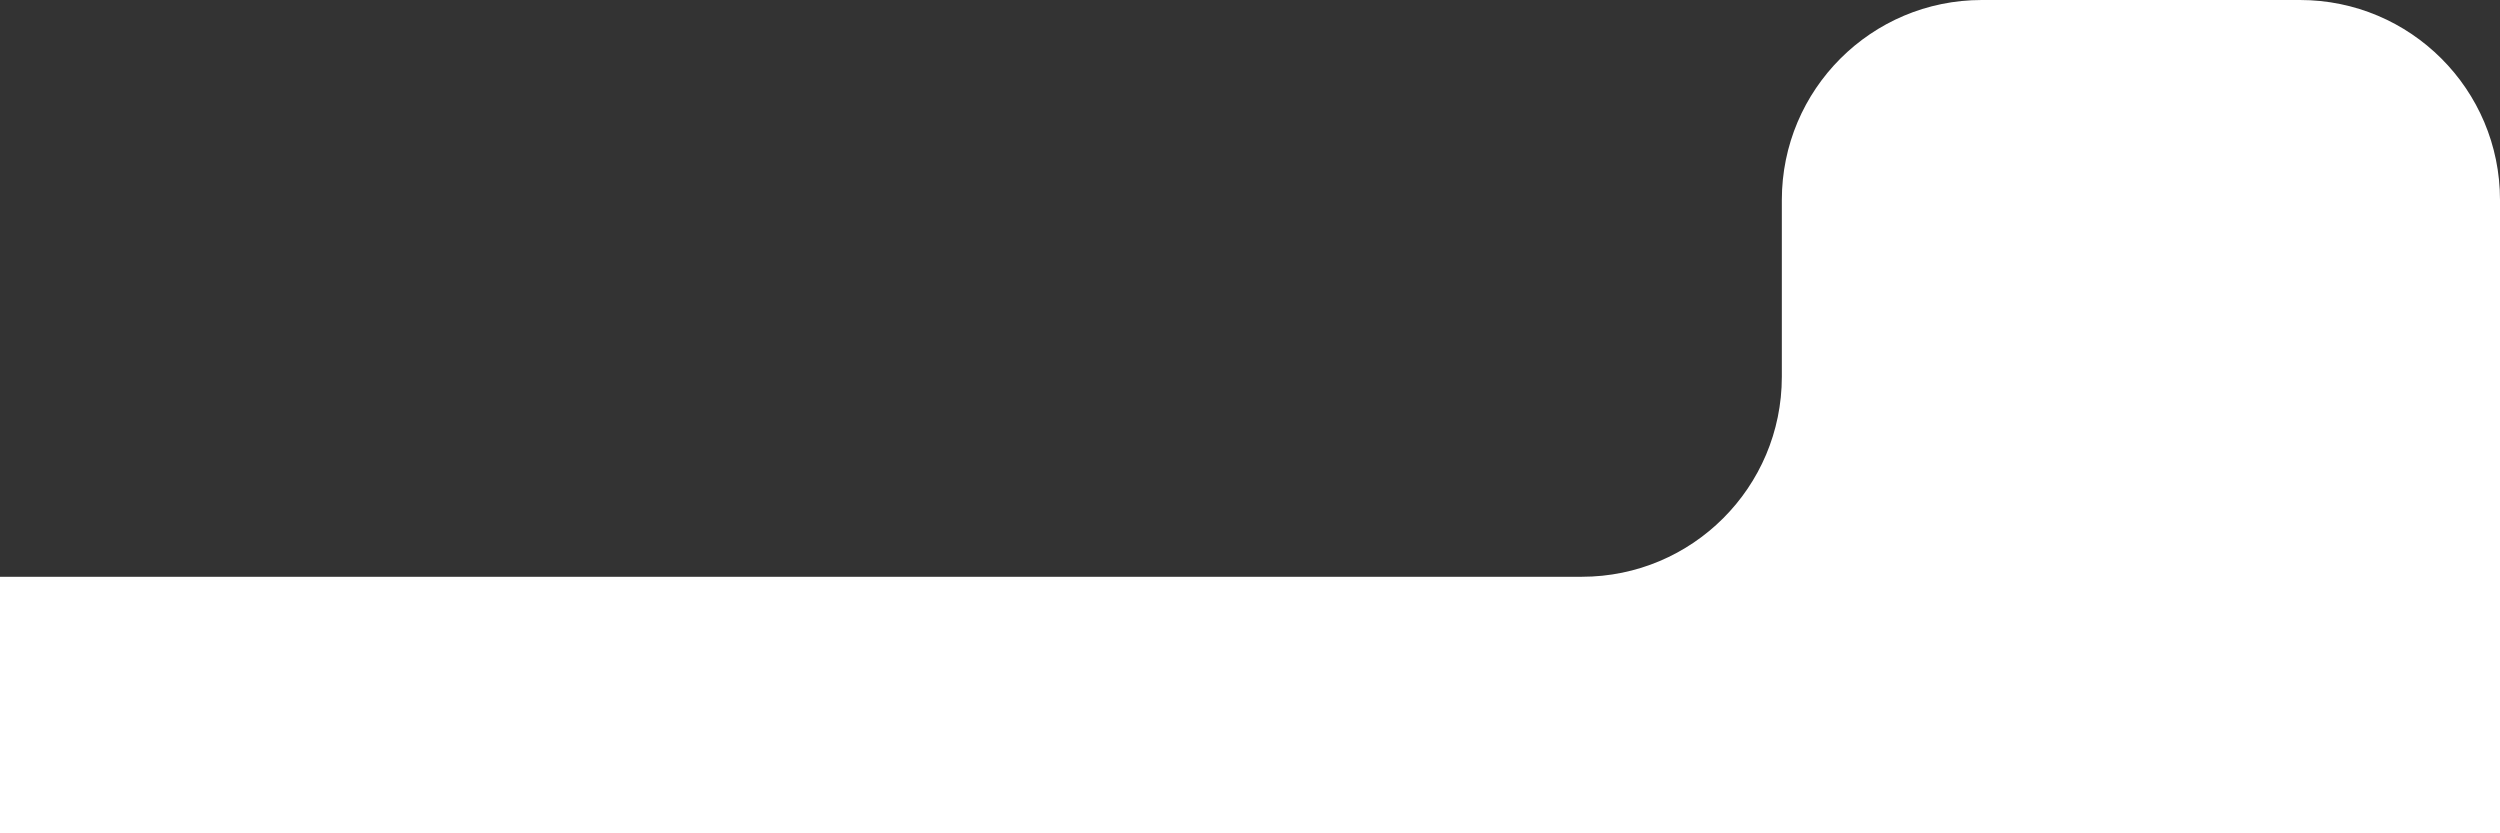 <svg xmlns="http://www.w3.org/2000/svg" width="375" height="125" viewBox="0 0 375 125" fill="none"><rect x="0" y="0" width="375" height="125" fill="#333333" stroke="none"/><g clip-path="url(#clip0_266_910)"><path d="M375 750.337V30C375 13.431 361.569 0 345 0H297.275C280.706 0 267.275 13.431 267.275 30V56.516C267.275 73.085 253.843 86.516 237.275 86.516H-2.309H-19.091C-25.668 86.516 -31 91.848 -31 98.426V892C-31 908.569 -17.569 922 -1 922H71.24C87.808 922 101.24 908.569 101.24 892V810.337C101.24 793.769 114.671 780.337 131.24 780.337H345C361.569 780.337 375 766.906 375 750.337Z" fill="white"></path></g><defs><clipPath id="clip0_266_910"><rect width="375" height="125" fill="white"></rect></clipPath></defs></svg>